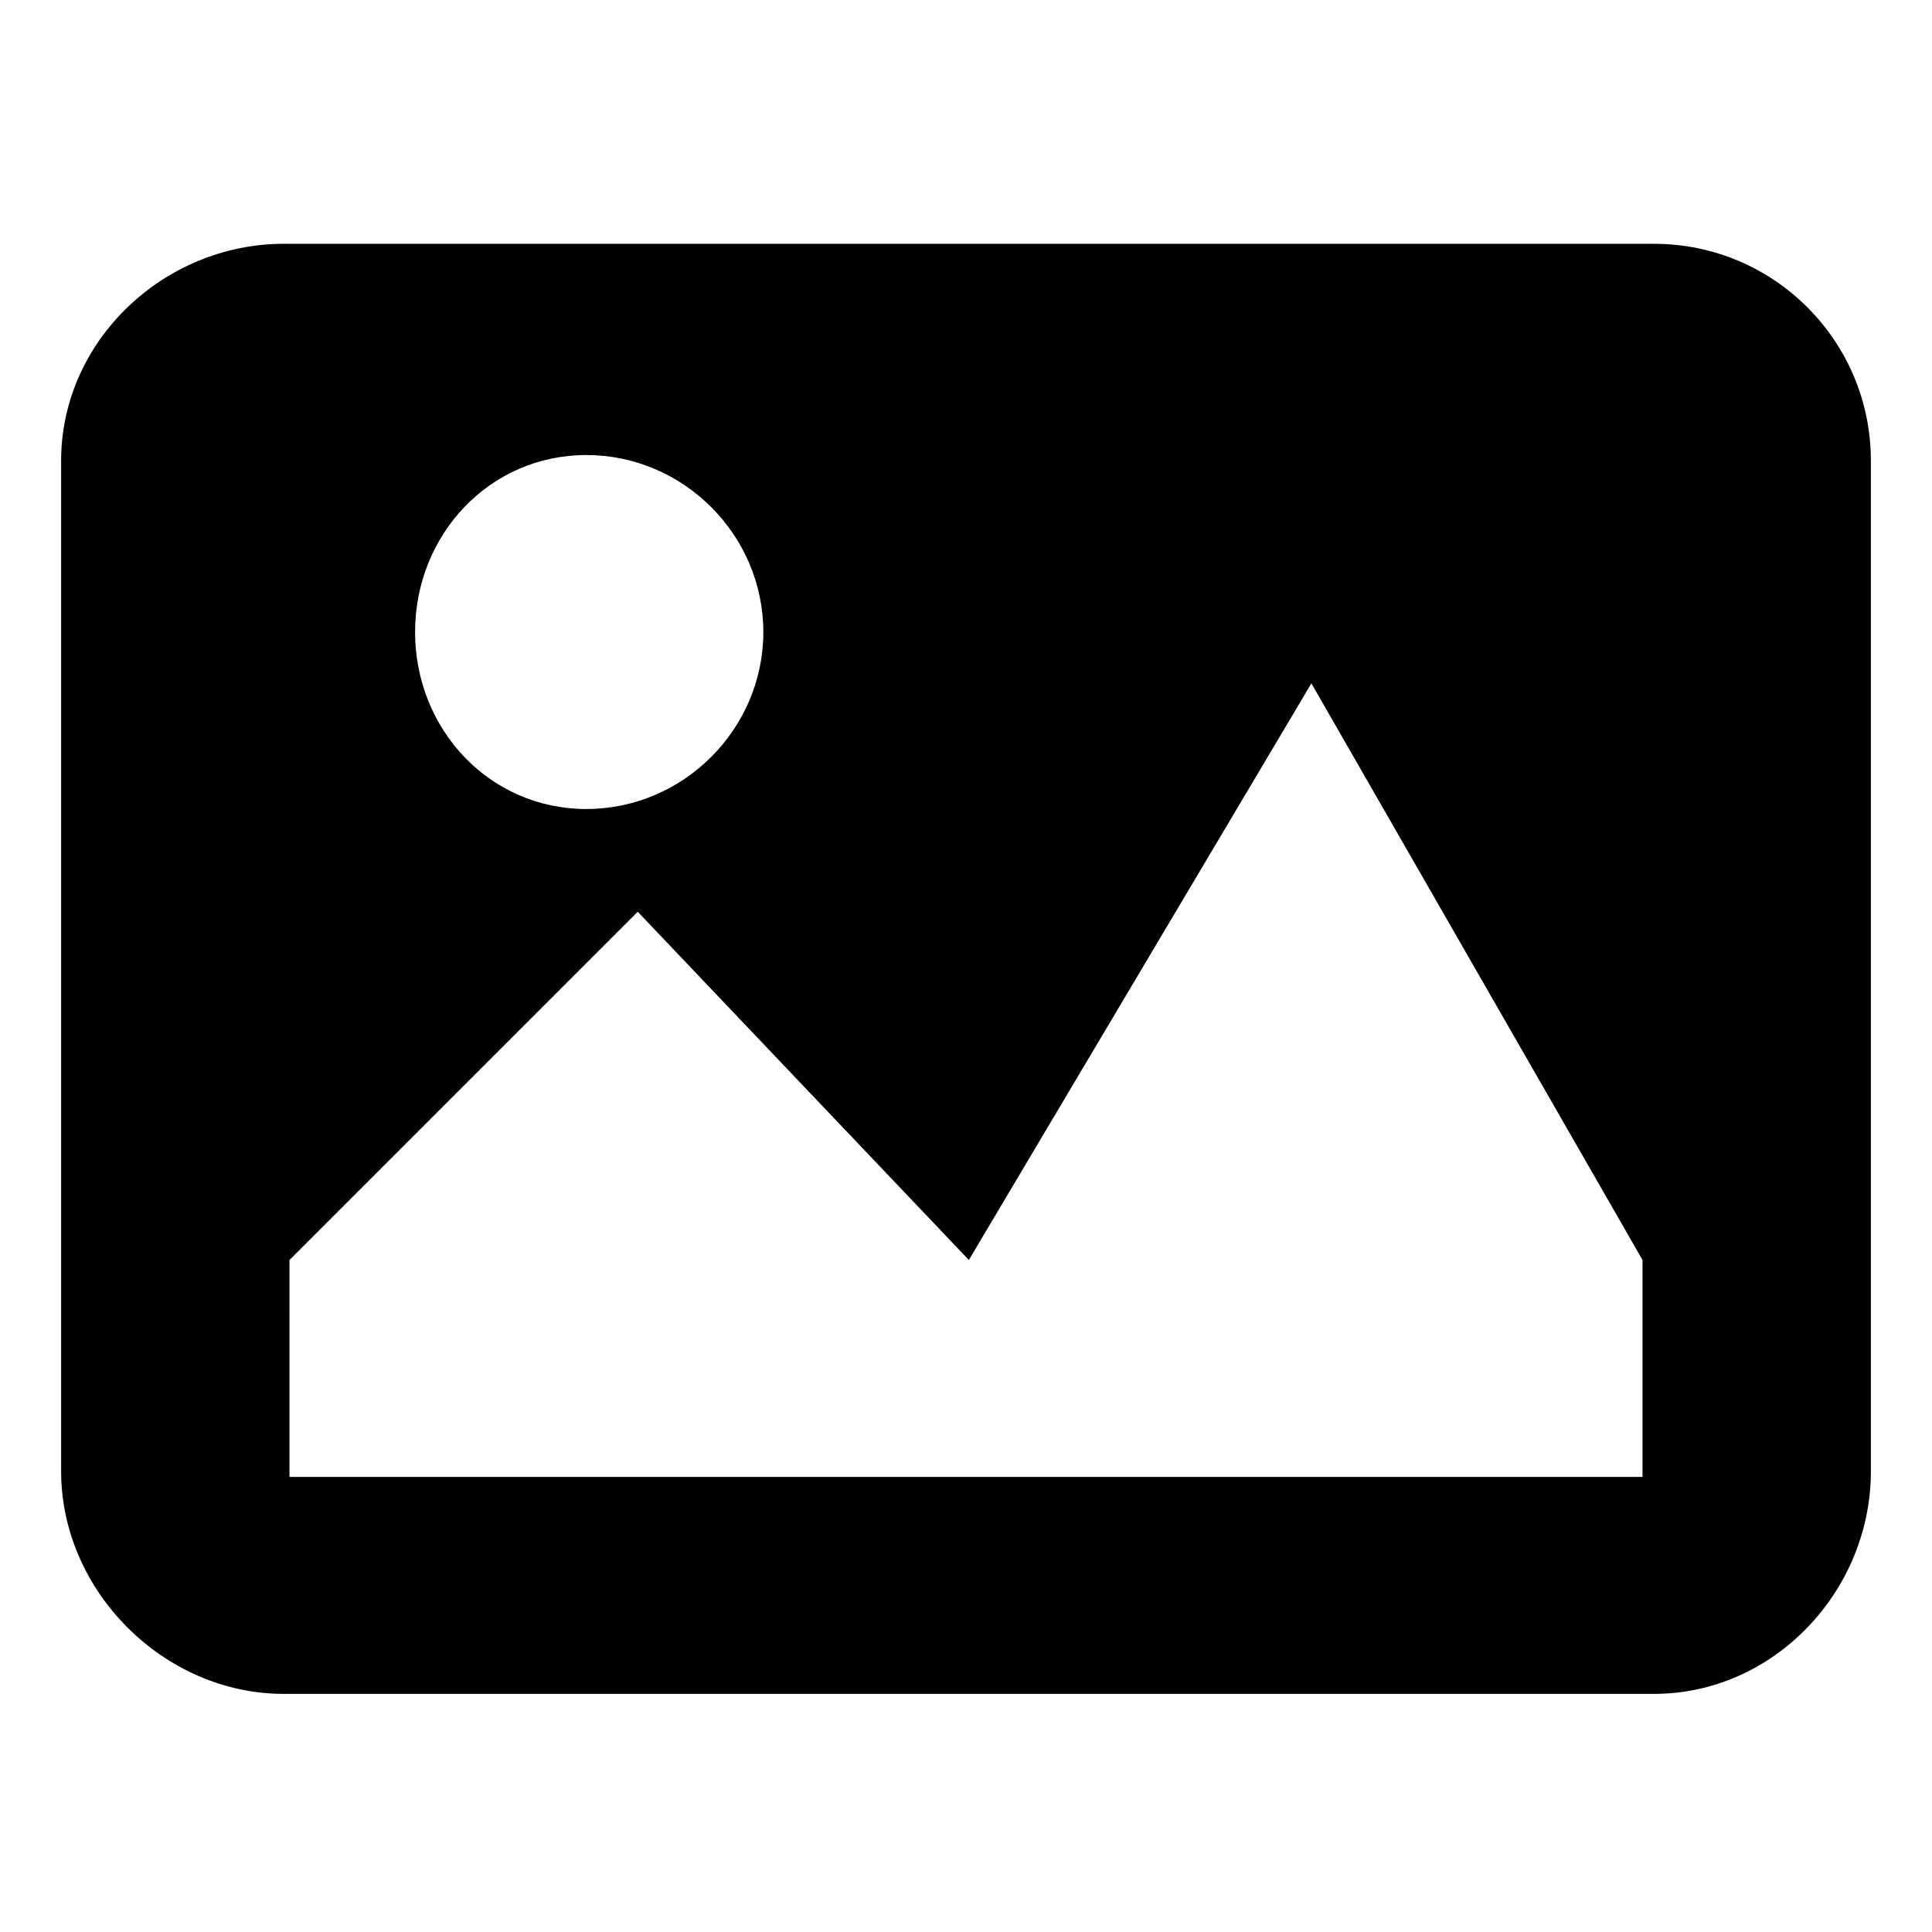 <?xml version="1.0" encoding="UTF-8"?>
<!-- Uploaded to: ICON Repo, www.iconrepo.com, Generator: ICON Repo Mixer Tools -->
<svg fill="#000000" width="800px" height="800px" version="1.1" viewBox="144 144 512 512" xmlns="http://www.w3.org/2000/svg">
 <path d="m219.2 208.61h363.11c31.773 0 57.492 25.719 57.492 57.492v267.79c0 31.773-25.719 59.004-57.492 59.004h-363.11c-31.773 0-59.004-27.234-59.004-59.004v-267.79c0-31.773 27.234-57.492 59.004-57.492zm80.188 55.98c25.719 0 46.902 21.18 46.902 46.902 0 25.719-21.18 46.902-46.902 46.902-25.719 0-45.387-21.18-45.387-46.902 0-25.719 19.668-46.902 45.387-46.902zm-78.672 213.32 92.289-92.289 87.75 92.289 90.777-152.81 87.75 152.81v57.492h-358.57z" fill-rule="evenodd"/>
</svg>